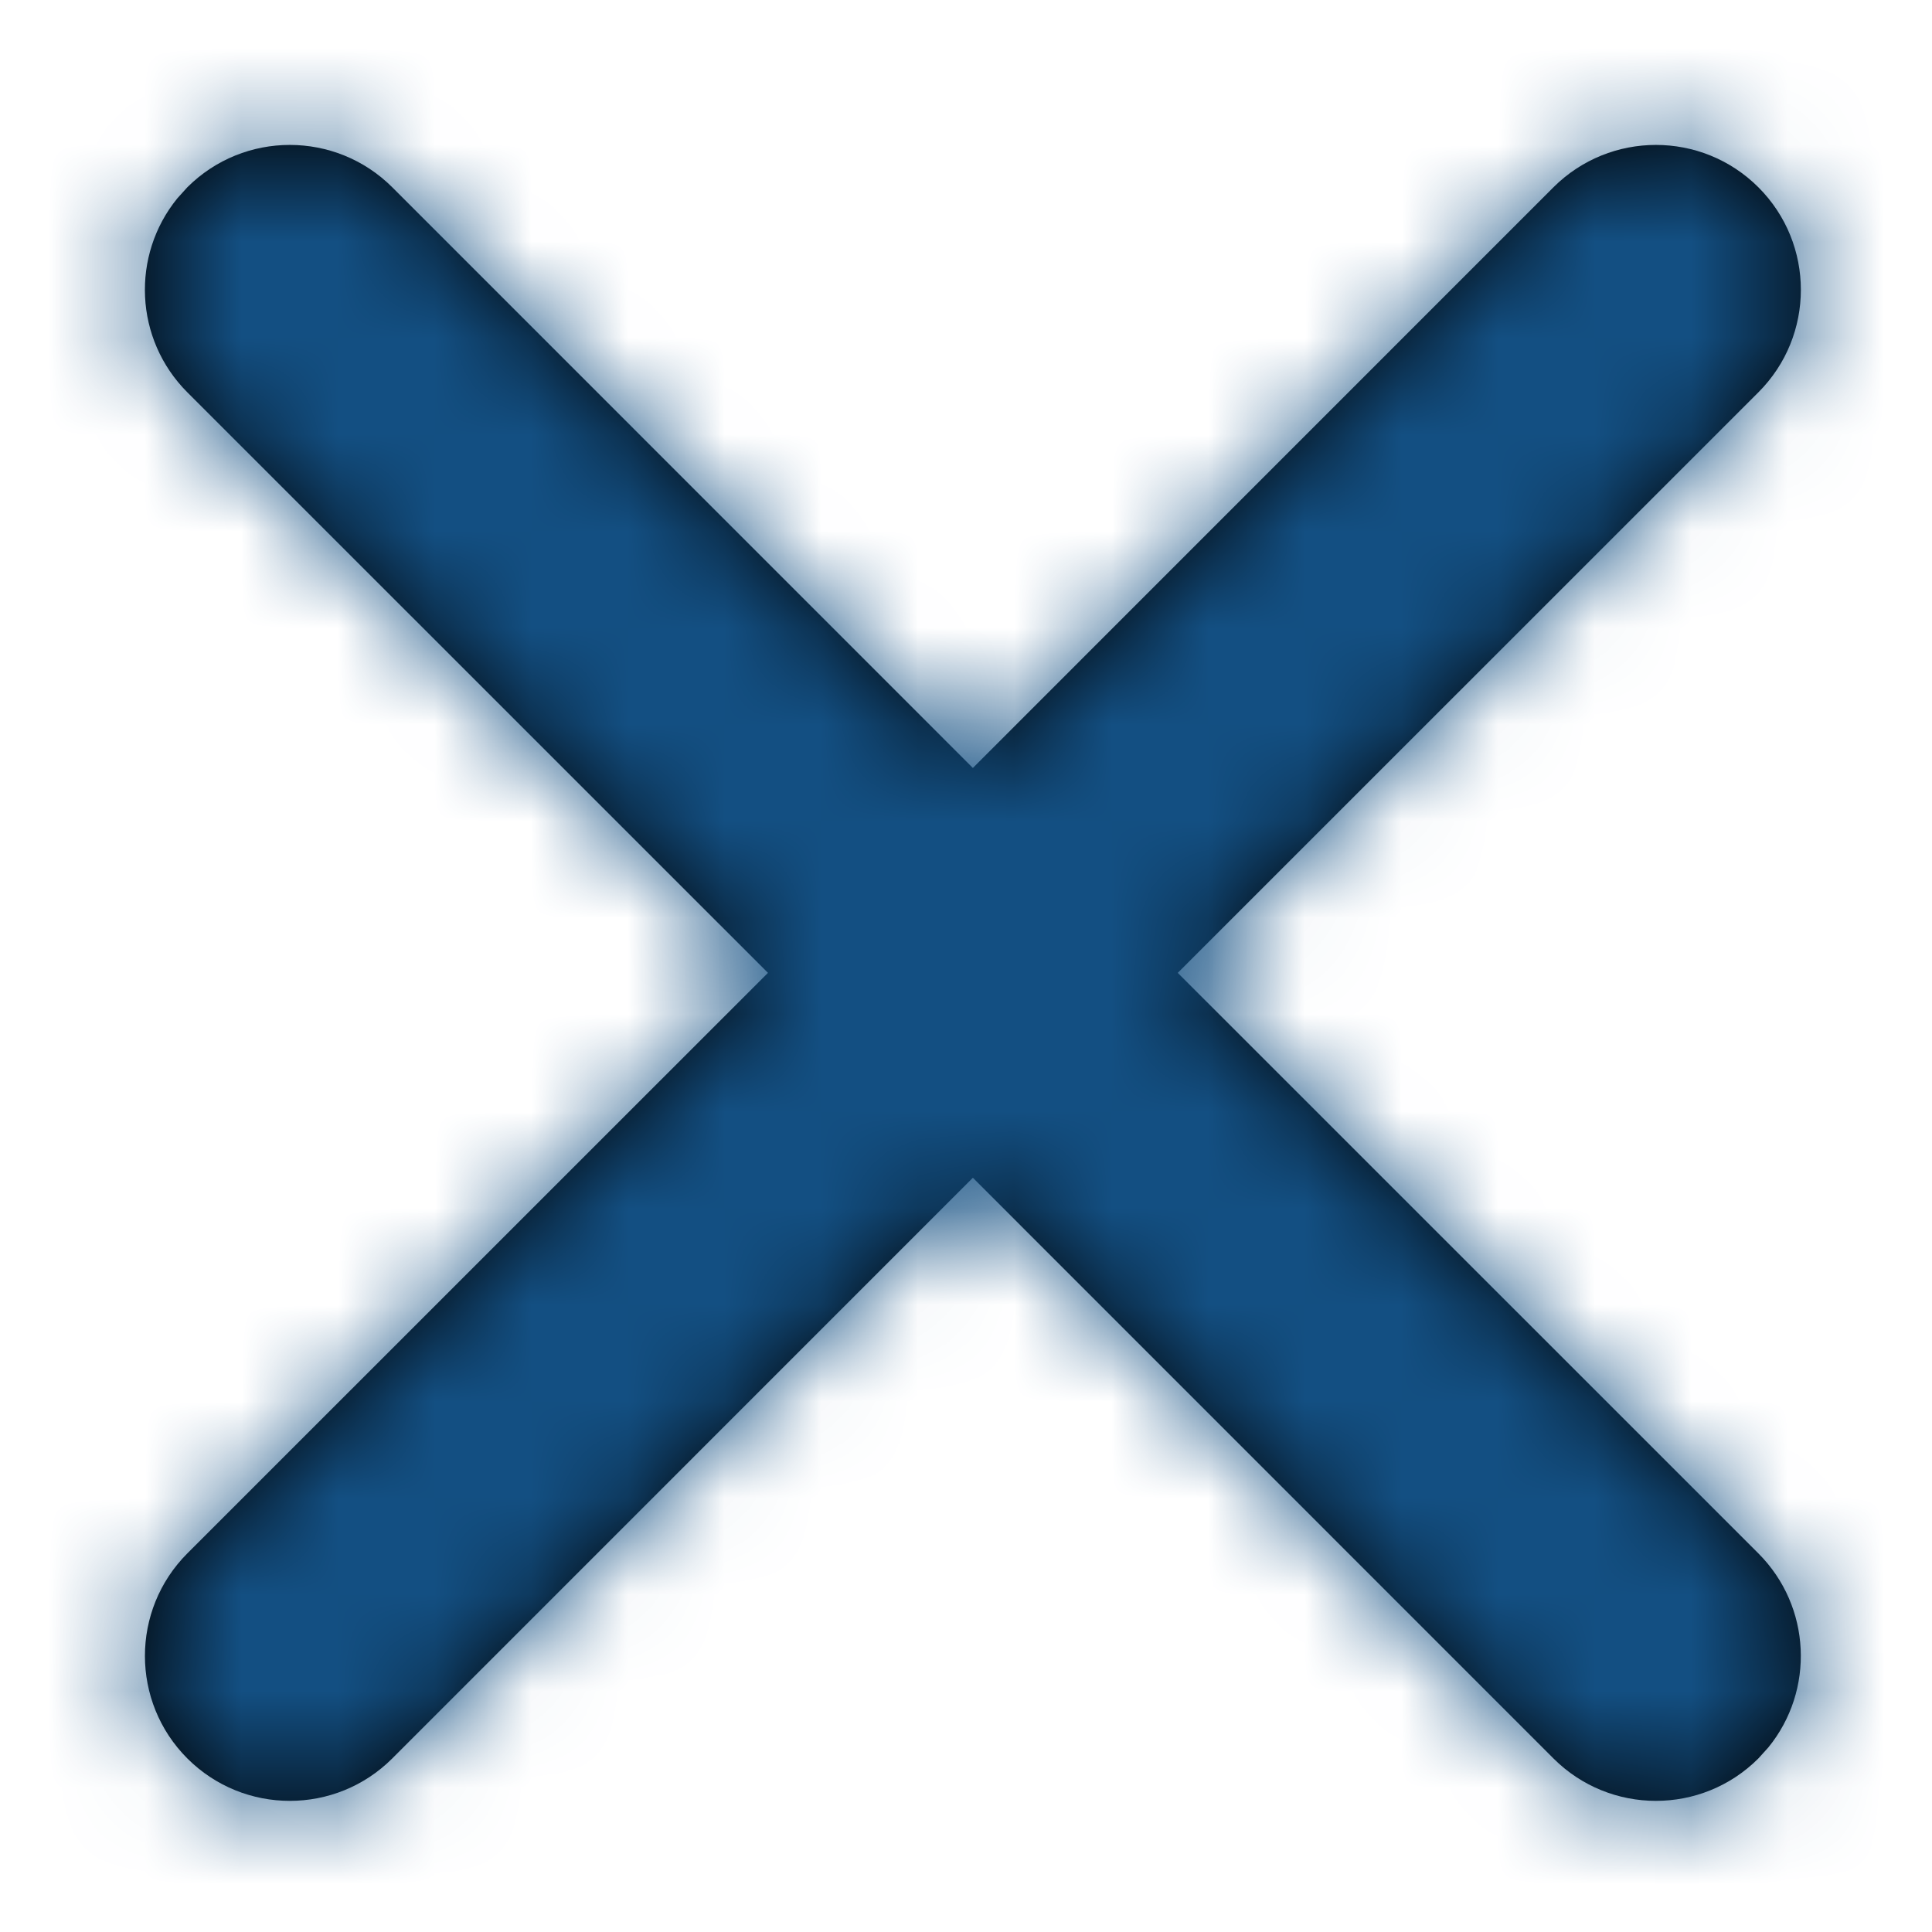 <?xml version="1.0" encoding="UTF-8"?>
<svg width="20px" height="20px" viewBox="0 0 20 20" version="1.1" xmlns="http://www.w3.org/2000/svg" xmlns:xlink="http://www.w3.org/1999/xlink">
    <defs>
        <path d="M18.203,1.939 C18.789,2.525 18.789,3.475 18.203,4.061 L12.192,10.071 L18.203,16.081 C18.752,16.631 18.786,17.5 18.306,18.089 L18.203,18.203 C17.617,18.789 16.667,18.789 16.081,18.203 L16.081,18.203 L10.071,12.192 L4.061,18.203 C3.475,18.789 2.525,18.789 1.939,18.203 C1.354,17.617 1.354,16.667 1.939,16.081 L7.95,10.071 L1.939,4.061 C1.39,3.511 1.356,2.642 1.836,2.053 L1.939,1.939 C2.525,1.354 3.475,1.354 4.061,1.939 L4.061,1.939 L10.071,7.95 L16.081,1.939 C16.667,1.354 17.617,1.354 18.203,1.939 Z" id="path-1"></path>
    </defs>
    <g id="icon-close" stroke="none" stroke-width="1" fill="none" fill-rule="evenodd">
        <g id="icons/system/close">
            <rect id="Rectangle" fill="#EEEEEE" fill-rule="evenodd" opacity="0" x="0" y="0" width="20" height="20"></rect>
            <mask id="mask-2" fill="white">
                <use xlink:href="#path-1"></use>
            </mask>
            <use id="Combined-Shape" fill="#000000" fill-rule="nonzero" xlink:href="#path-1"></use>
            <g id="color/blue/dark" mask="url(#mask-2)" fill="#134F82" fill-rule="evenodd">
                <rect id="Rectangle-Copy-20" x="0" y="0" width="20" height="20"></rect>
            </g>
        </g>
    </g>
</svg>